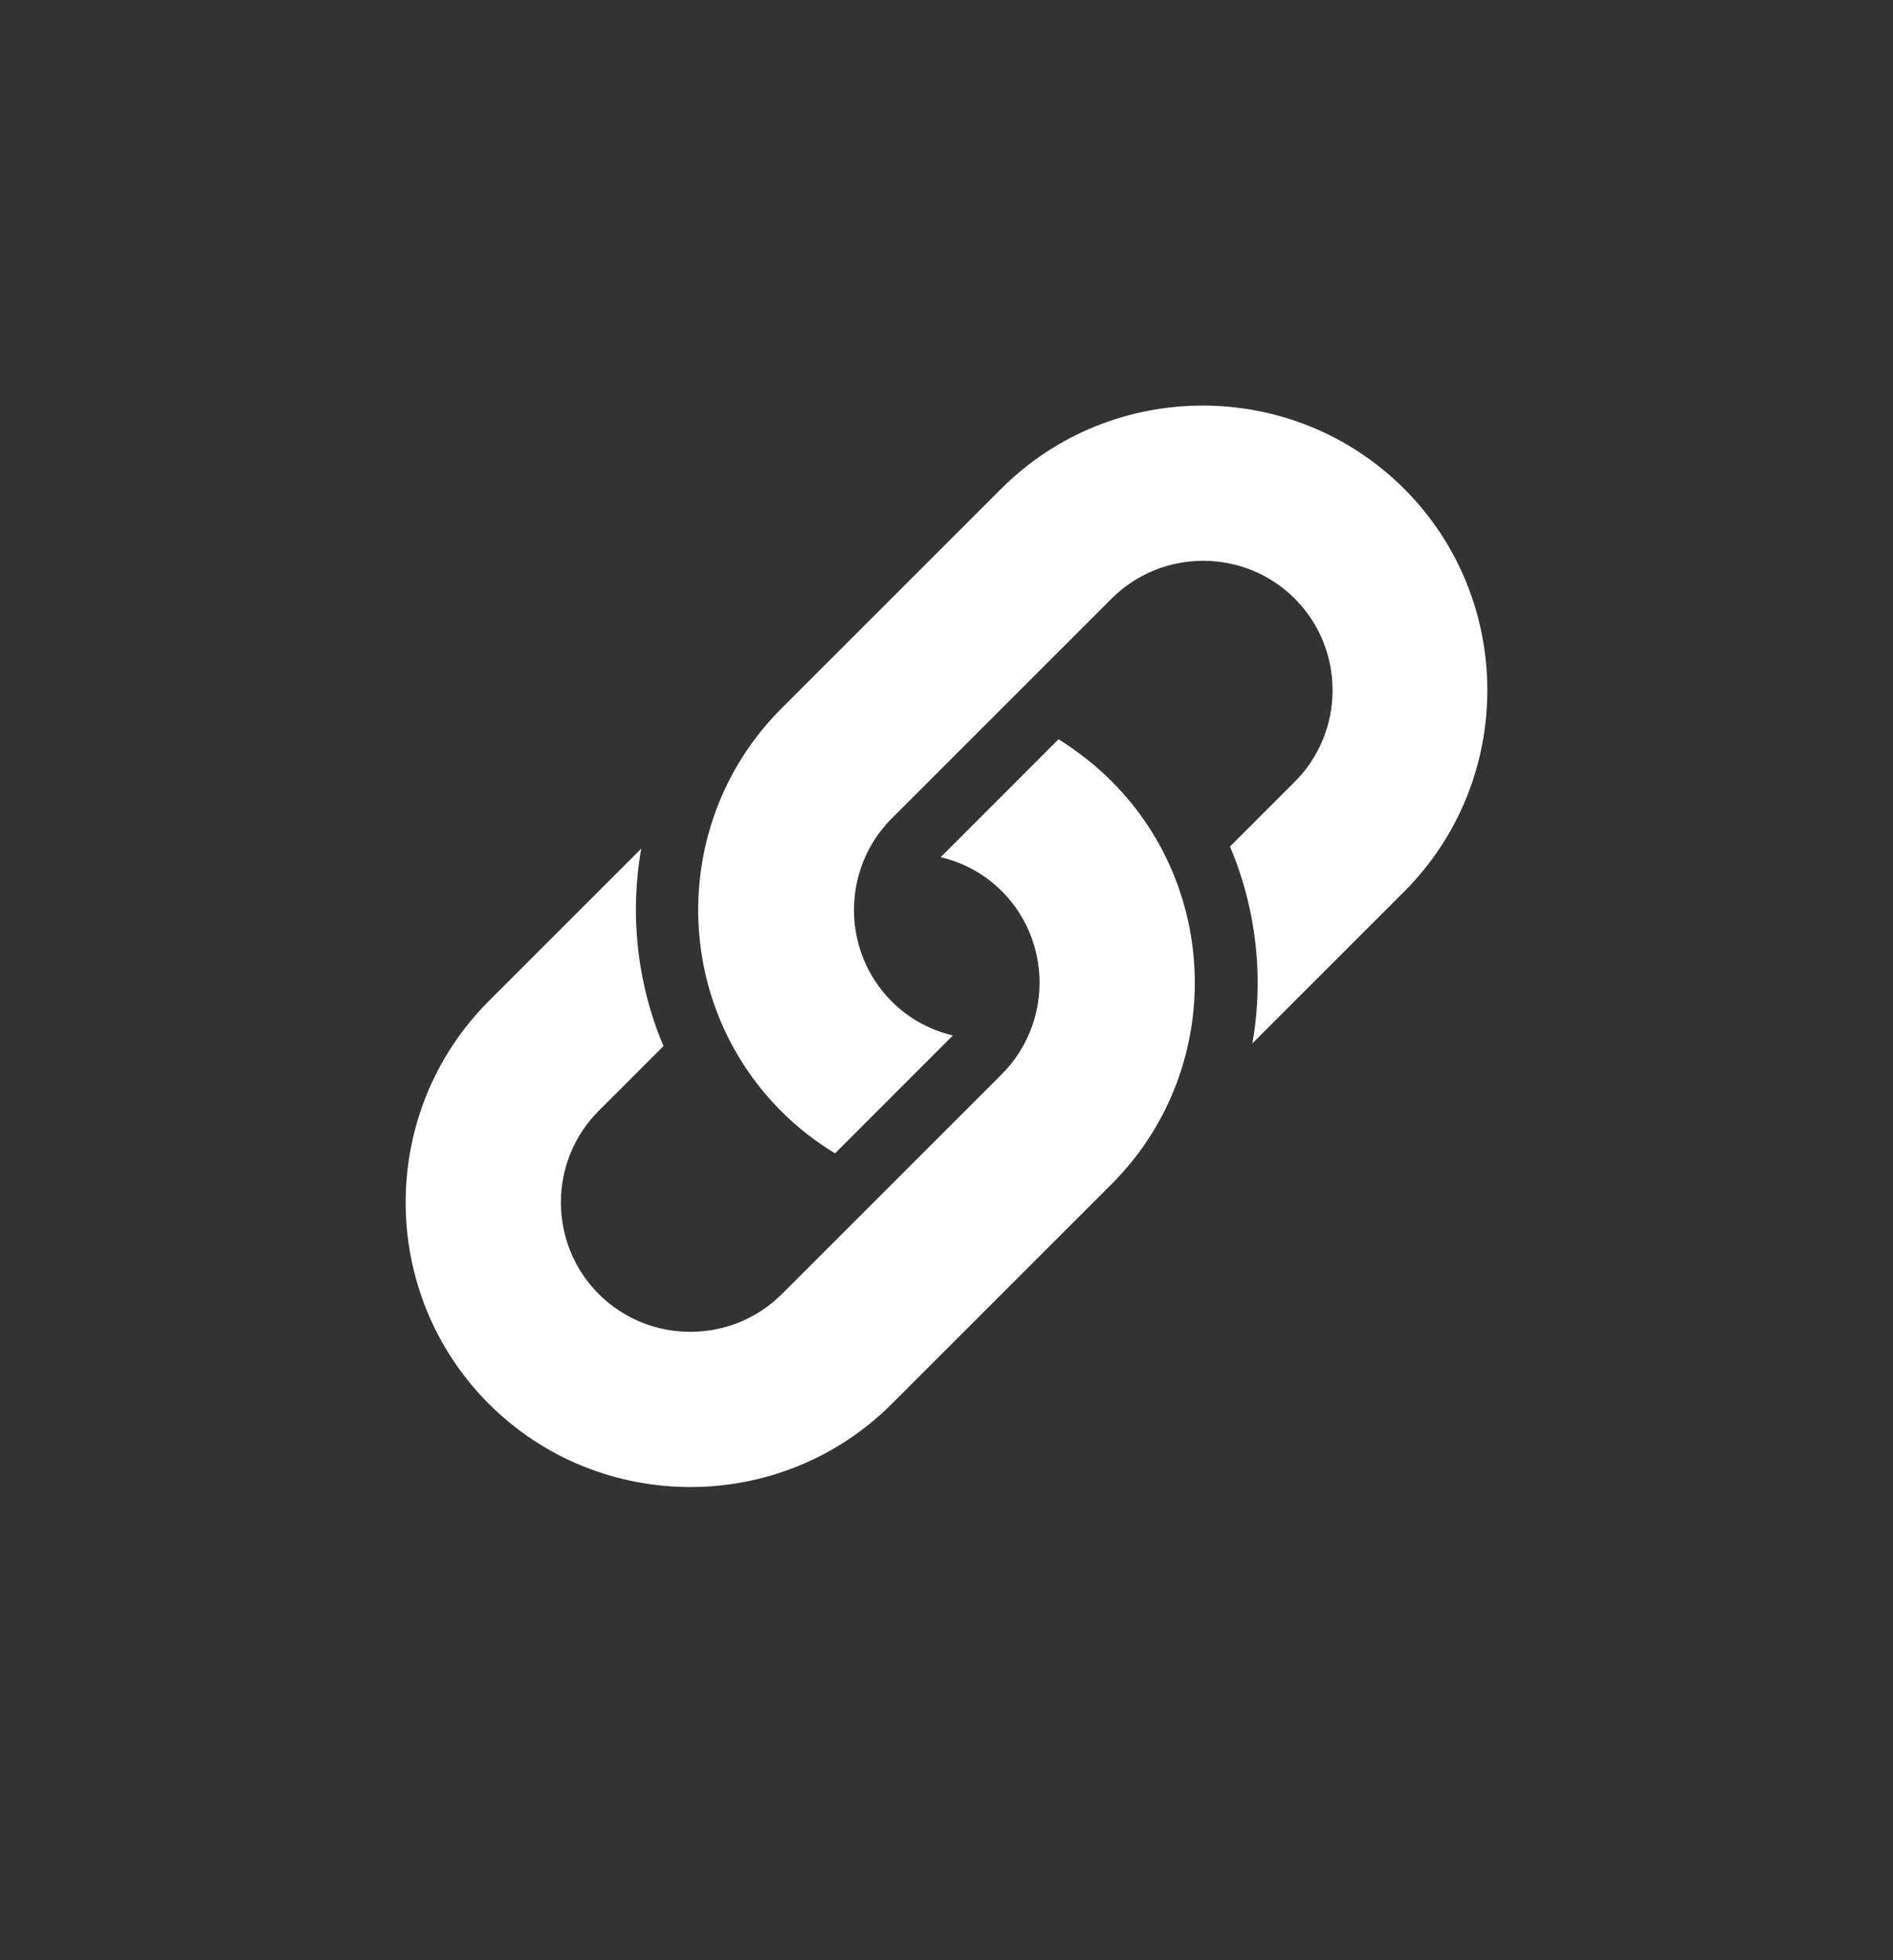 <svg width="28" height="29" viewBox="0 0 28 29" fill="none" xmlns="http://www.w3.org/2000/svg">
<rect x="0" y="0" width="28" height="29" fill="#333333" stroke="none"/>
<path d="M18.515 15.445L20.769 13.191C22.41 11.55 22.41 8.872 20.769 7.231C19.128 5.59 16.45 5.59 14.809 7.231L11.558 10.482C9.917 12.123 9.917 14.801 11.558 16.442C11.801 16.686 12.068 16.89 12.351 17.063L14.094 15.319C13.764 15.241 13.45 15.076 13.191 14.817C12.445 14.071 12.445 12.854 13.191 12.107L16.442 8.856C17.188 8.11 18.405 8.11 19.151 8.856C19.897 9.602 19.897 10.82 19.151 11.566L18.193 12.524C18.586 13.45 18.696 14.471 18.523 15.445H18.515ZM9.485 12.555L7.231 14.809C5.59 16.45 5.59 19.128 7.231 20.769C8.872 22.41 11.55 22.41 13.191 20.769L16.442 17.518C18.083 15.877 18.083 13.199 16.442 11.558C16.199 11.314 15.932 11.11 15.657 10.937L13.914 12.681C14.243 12.759 14.557 12.924 14.817 13.183C15.563 13.929 15.563 15.146 14.817 15.893L11.566 19.144C10.82 19.89 9.602 19.89 8.856 19.144C8.11 18.398 8.11 17.18 8.856 16.434L9.814 15.476C9.422 14.55 9.312 13.529 9.485 12.555Z" fill="white"/>
</svg>
